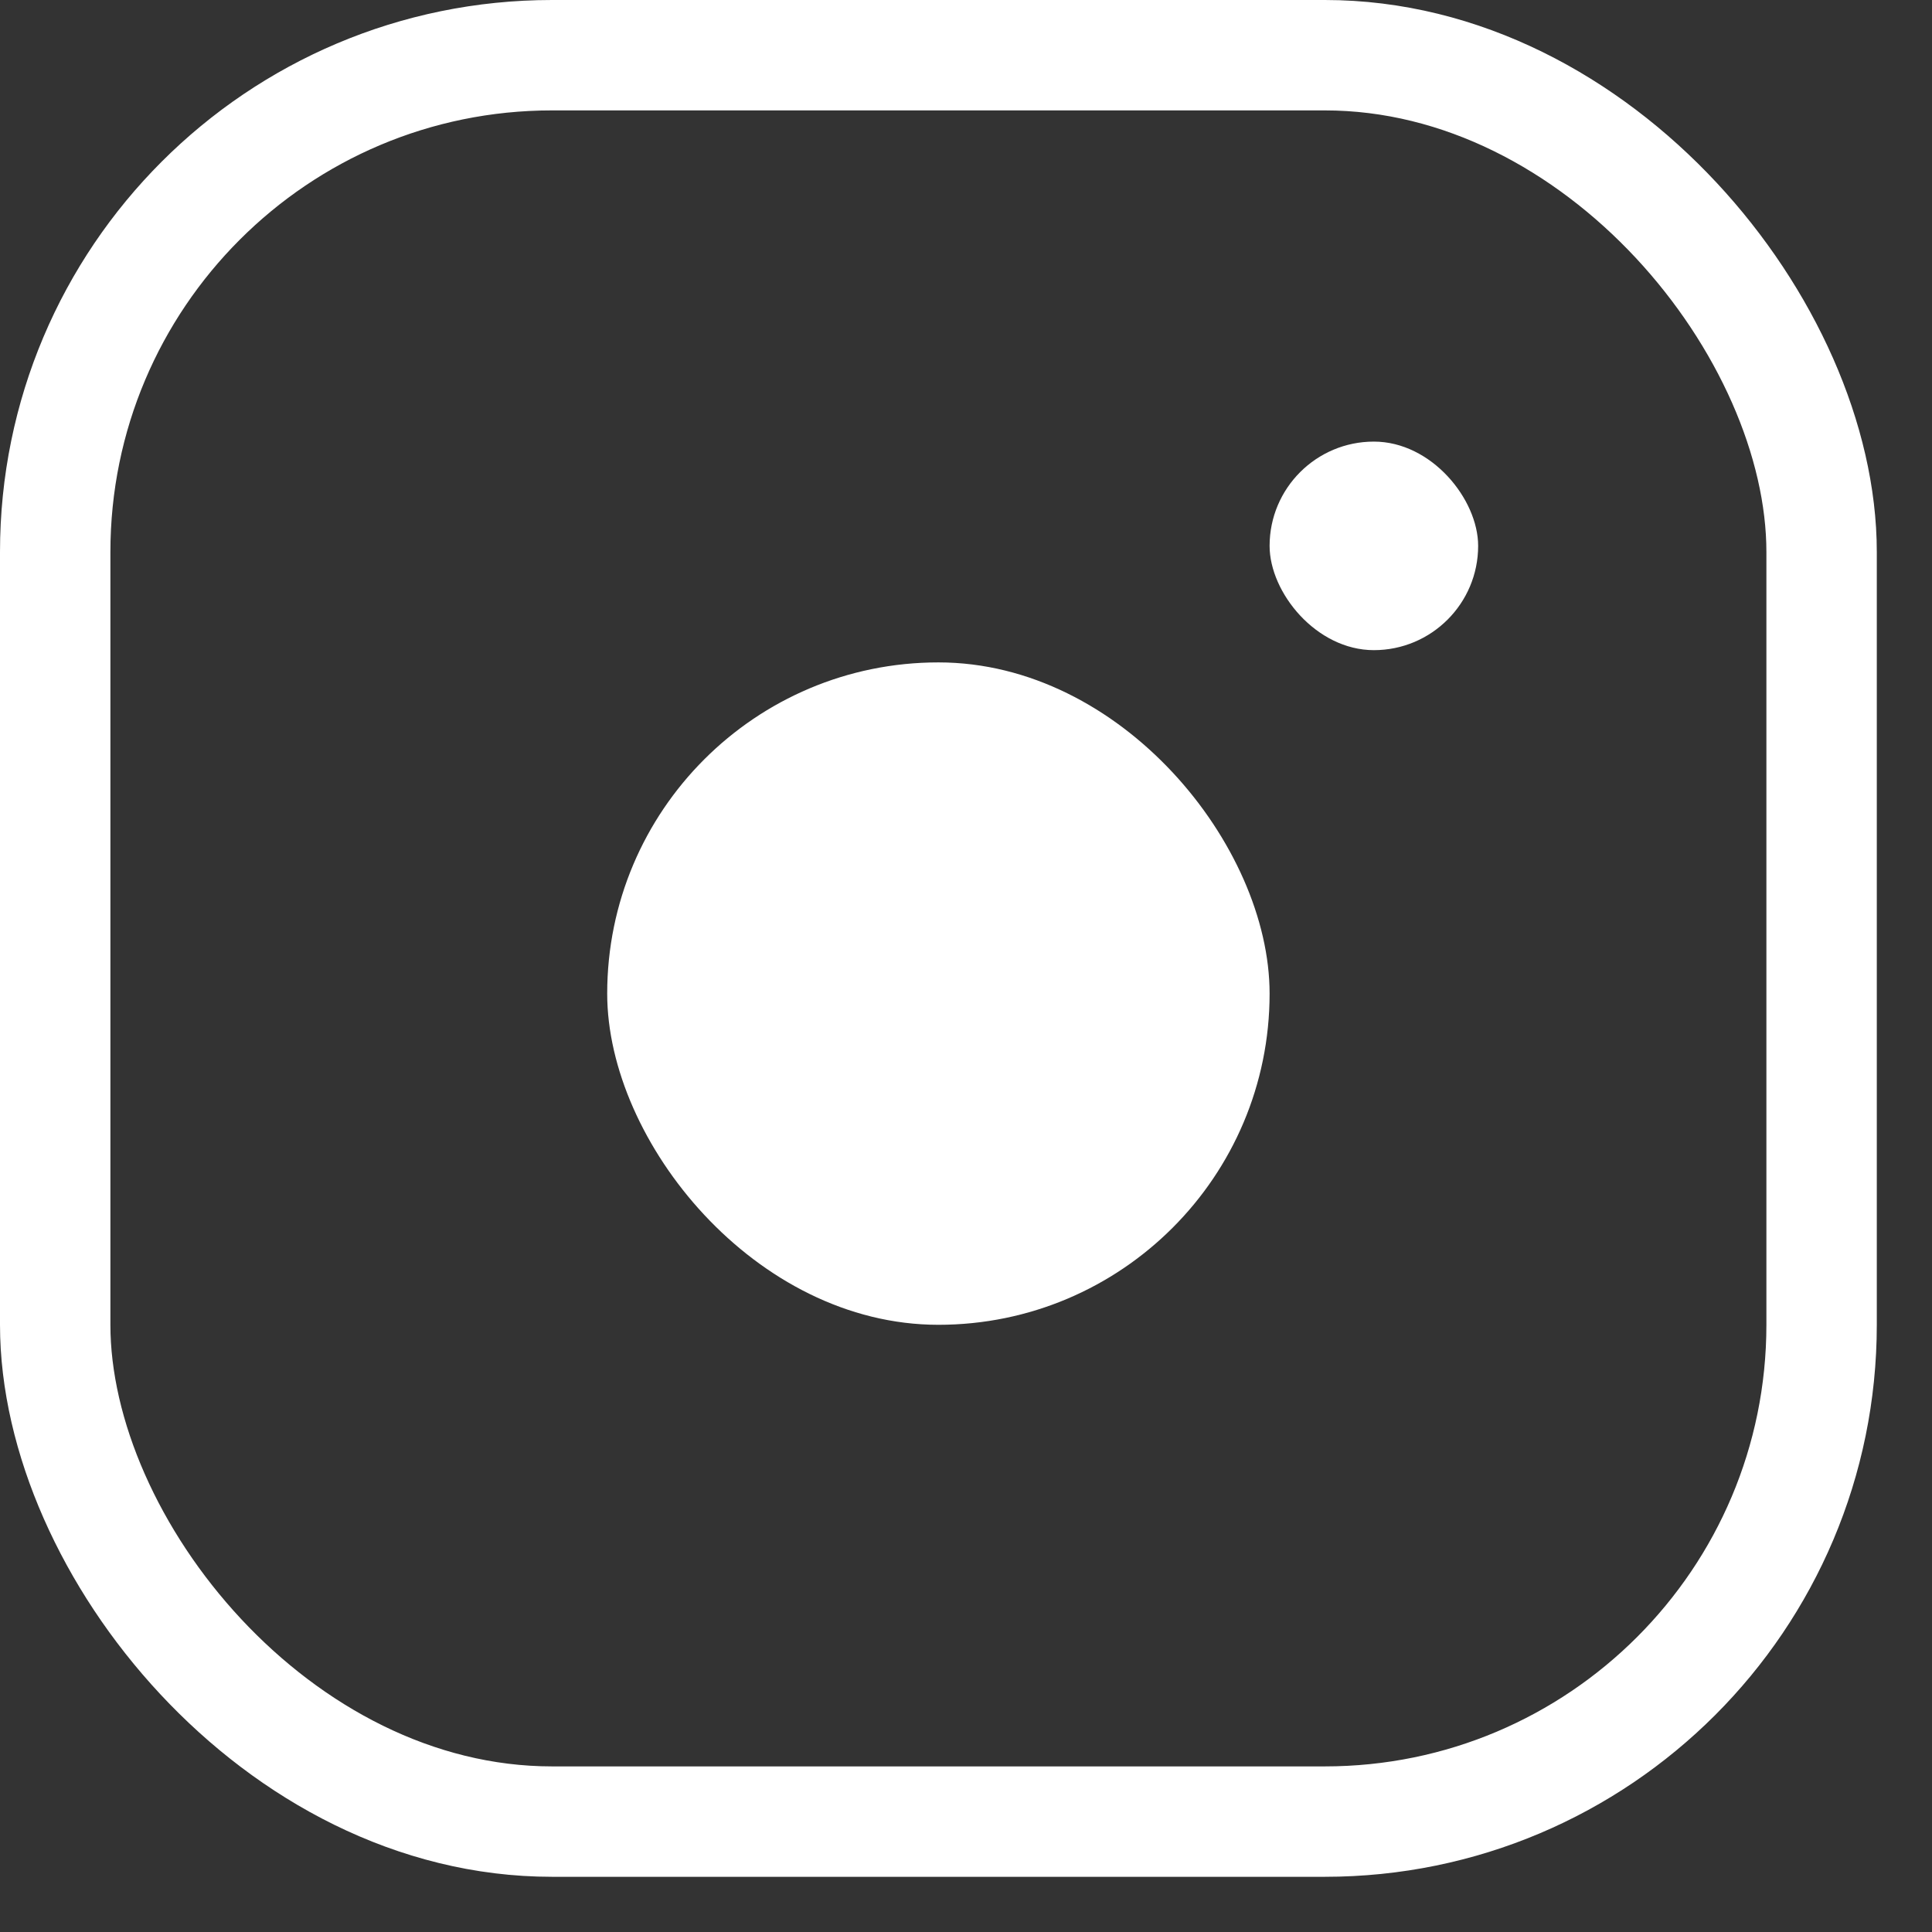 <svg width="35" height="35" viewBox="0 0 35 35" fill="none" xmlns="http://www.w3.org/2000/svg">
<rect x="0" y="0" width="35" height="35" fill="#333333" stroke="none"/>
<rect x="1" y="1" width="32" height="32" rx="9" stroke="white" stroke-width="2"/>
<rect x="11" y="12" width="12" height="12" rx="6" fill="white"/>
<rect x="23" y="8" width="3.778" height="3.778" rx="1.889" fill="white"/>
</svg>

